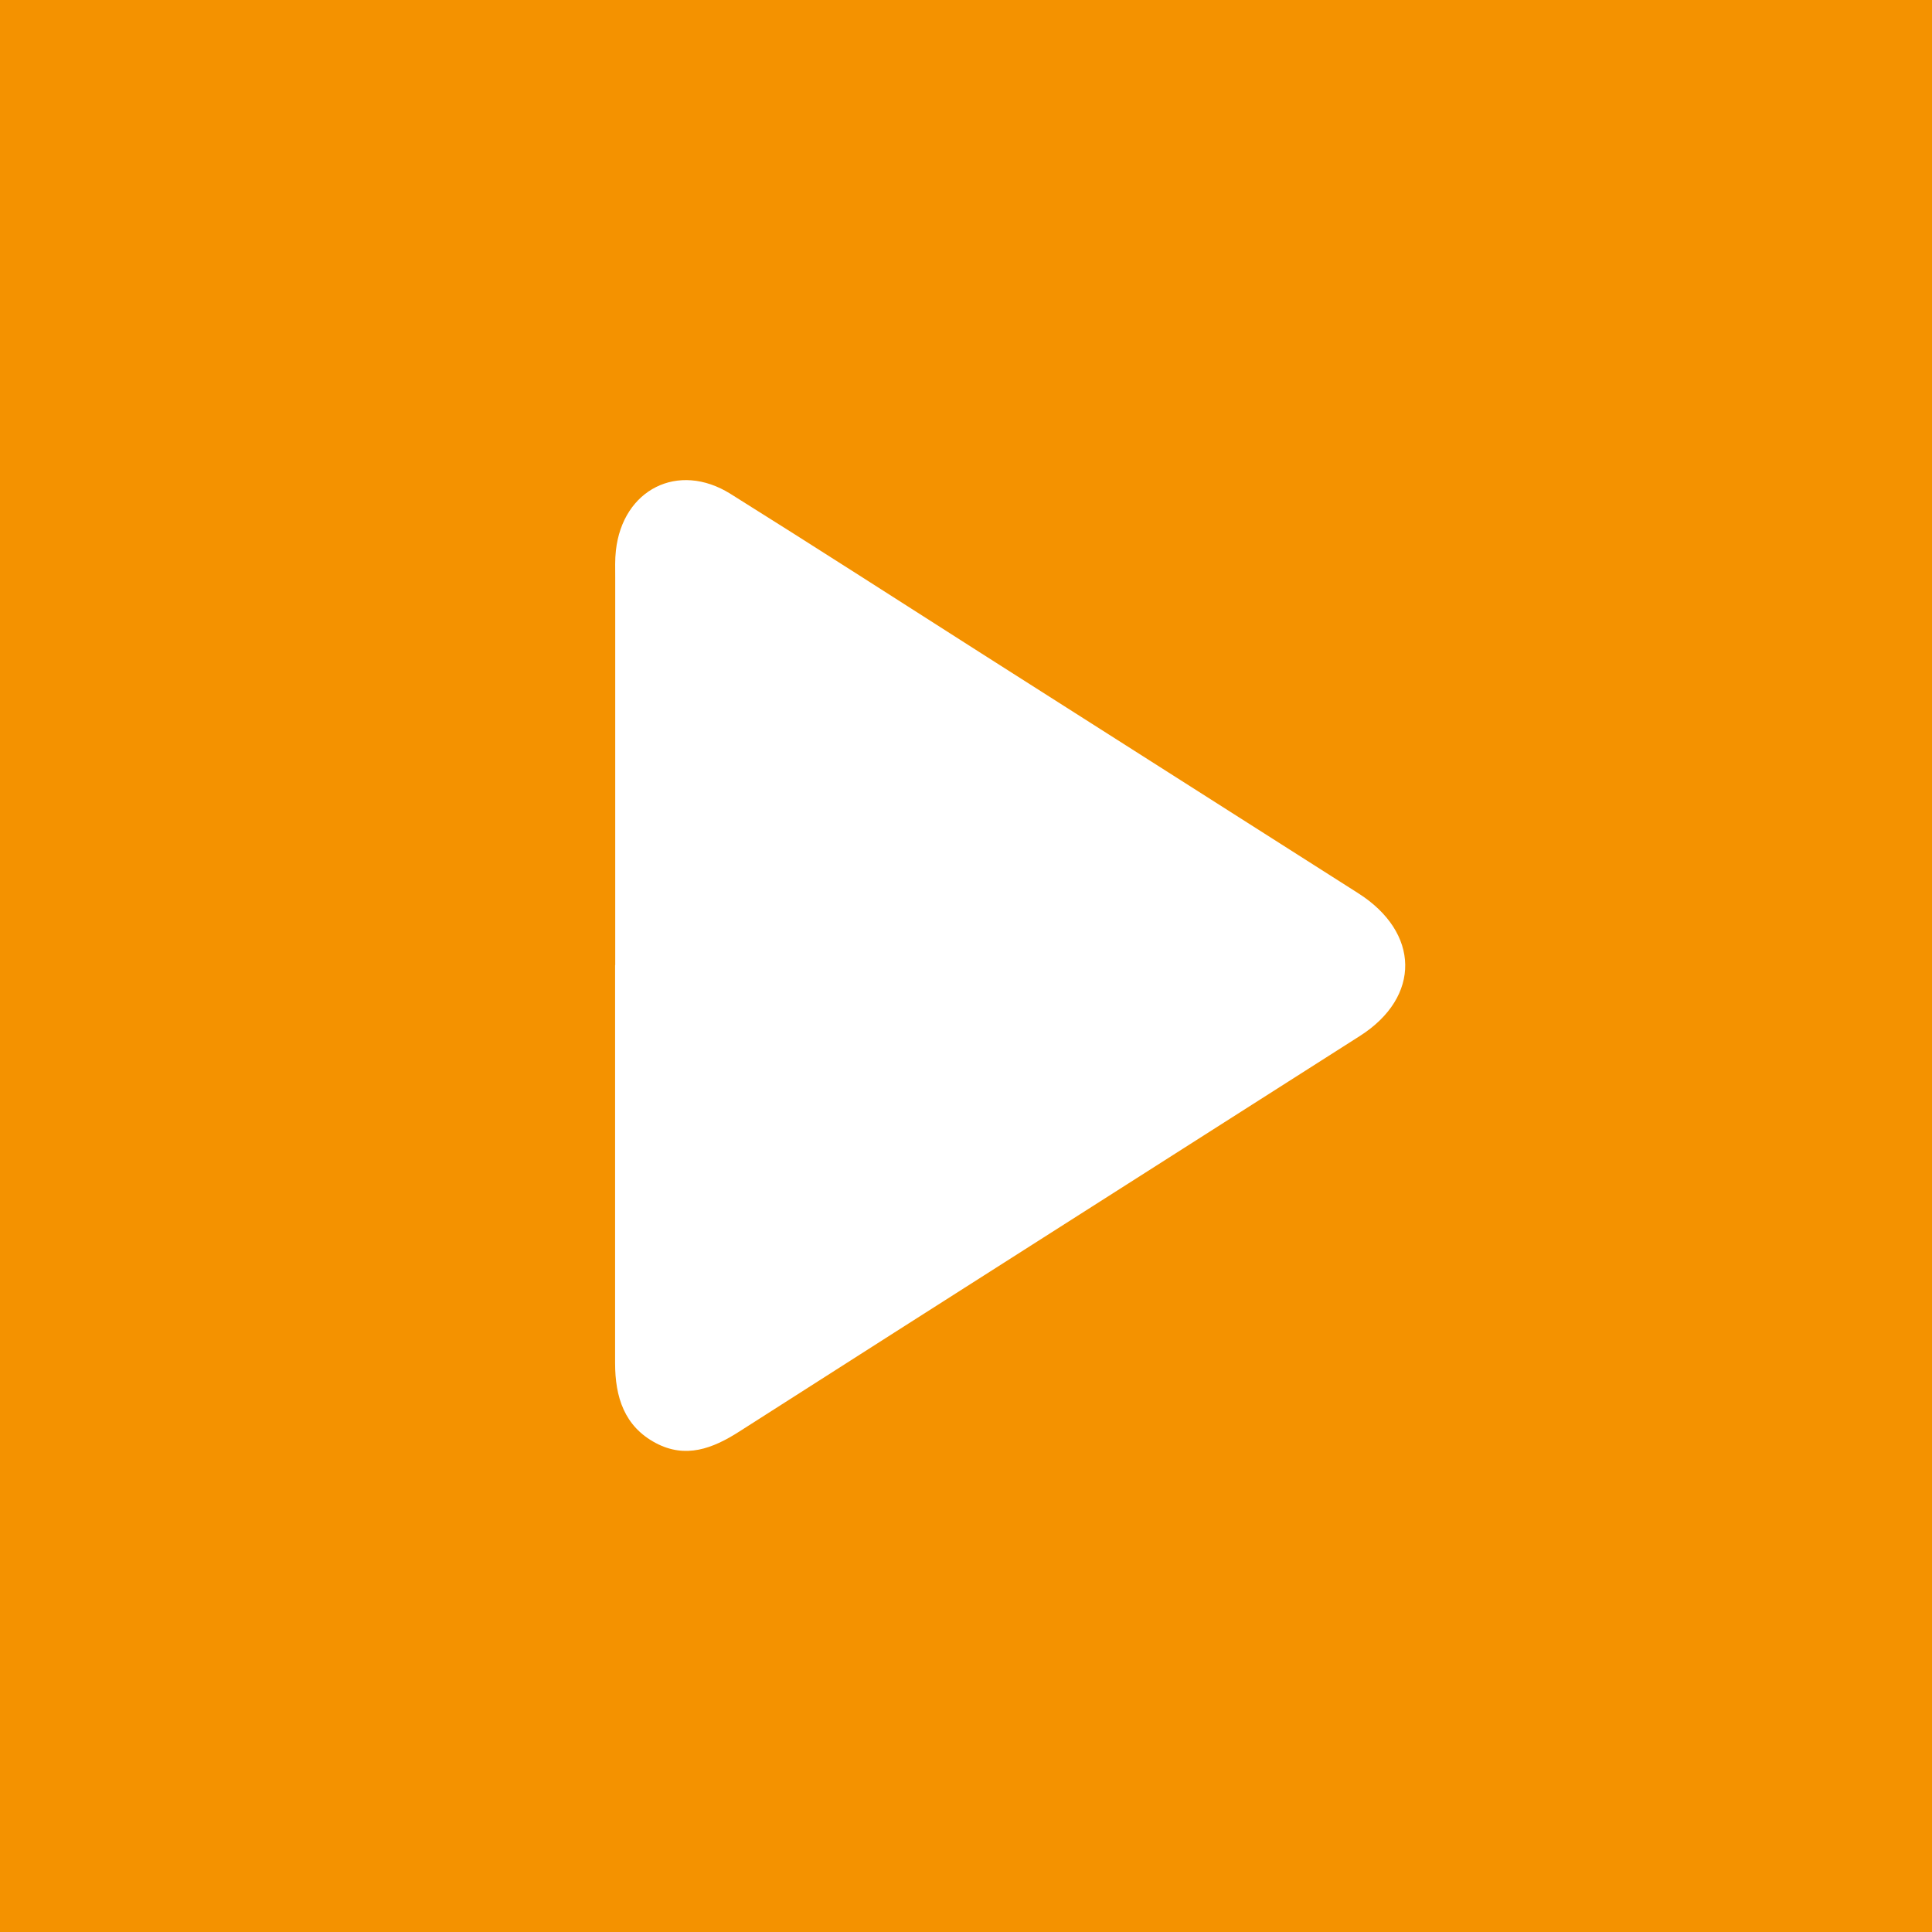 <svg width="32" height="32" viewBox="0 0 32 32" fill="none" xmlns="http://www.w3.org/2000/svg">
<path d="M0 0H32V32H0V0ZM10.188 15.984C10.188 18.182 10.188 20.381 10.188 22.579C10.188 23.139 10.341 23.625 10.861 23.901C11.355 24.163 11.802 23.995 12.245 23.711C15.669 21.522 19.098 19.344 22.524 17.159C23.54 16.511 23.52 15.444 22.494 14.793C20.414 13.47 18.336 12.146 16.258 10.824C14.872 9.941 13.492 9.051 12.098 8.179C11.233 7.639 10.312 8.106 10.201 9.12C10.184 9.268 10.19 9.417 10.19 9.568C10.19 11.707 10.19 13.845 10.19 15.984H10.188Z" fill="#F49200"/>
</svg>
